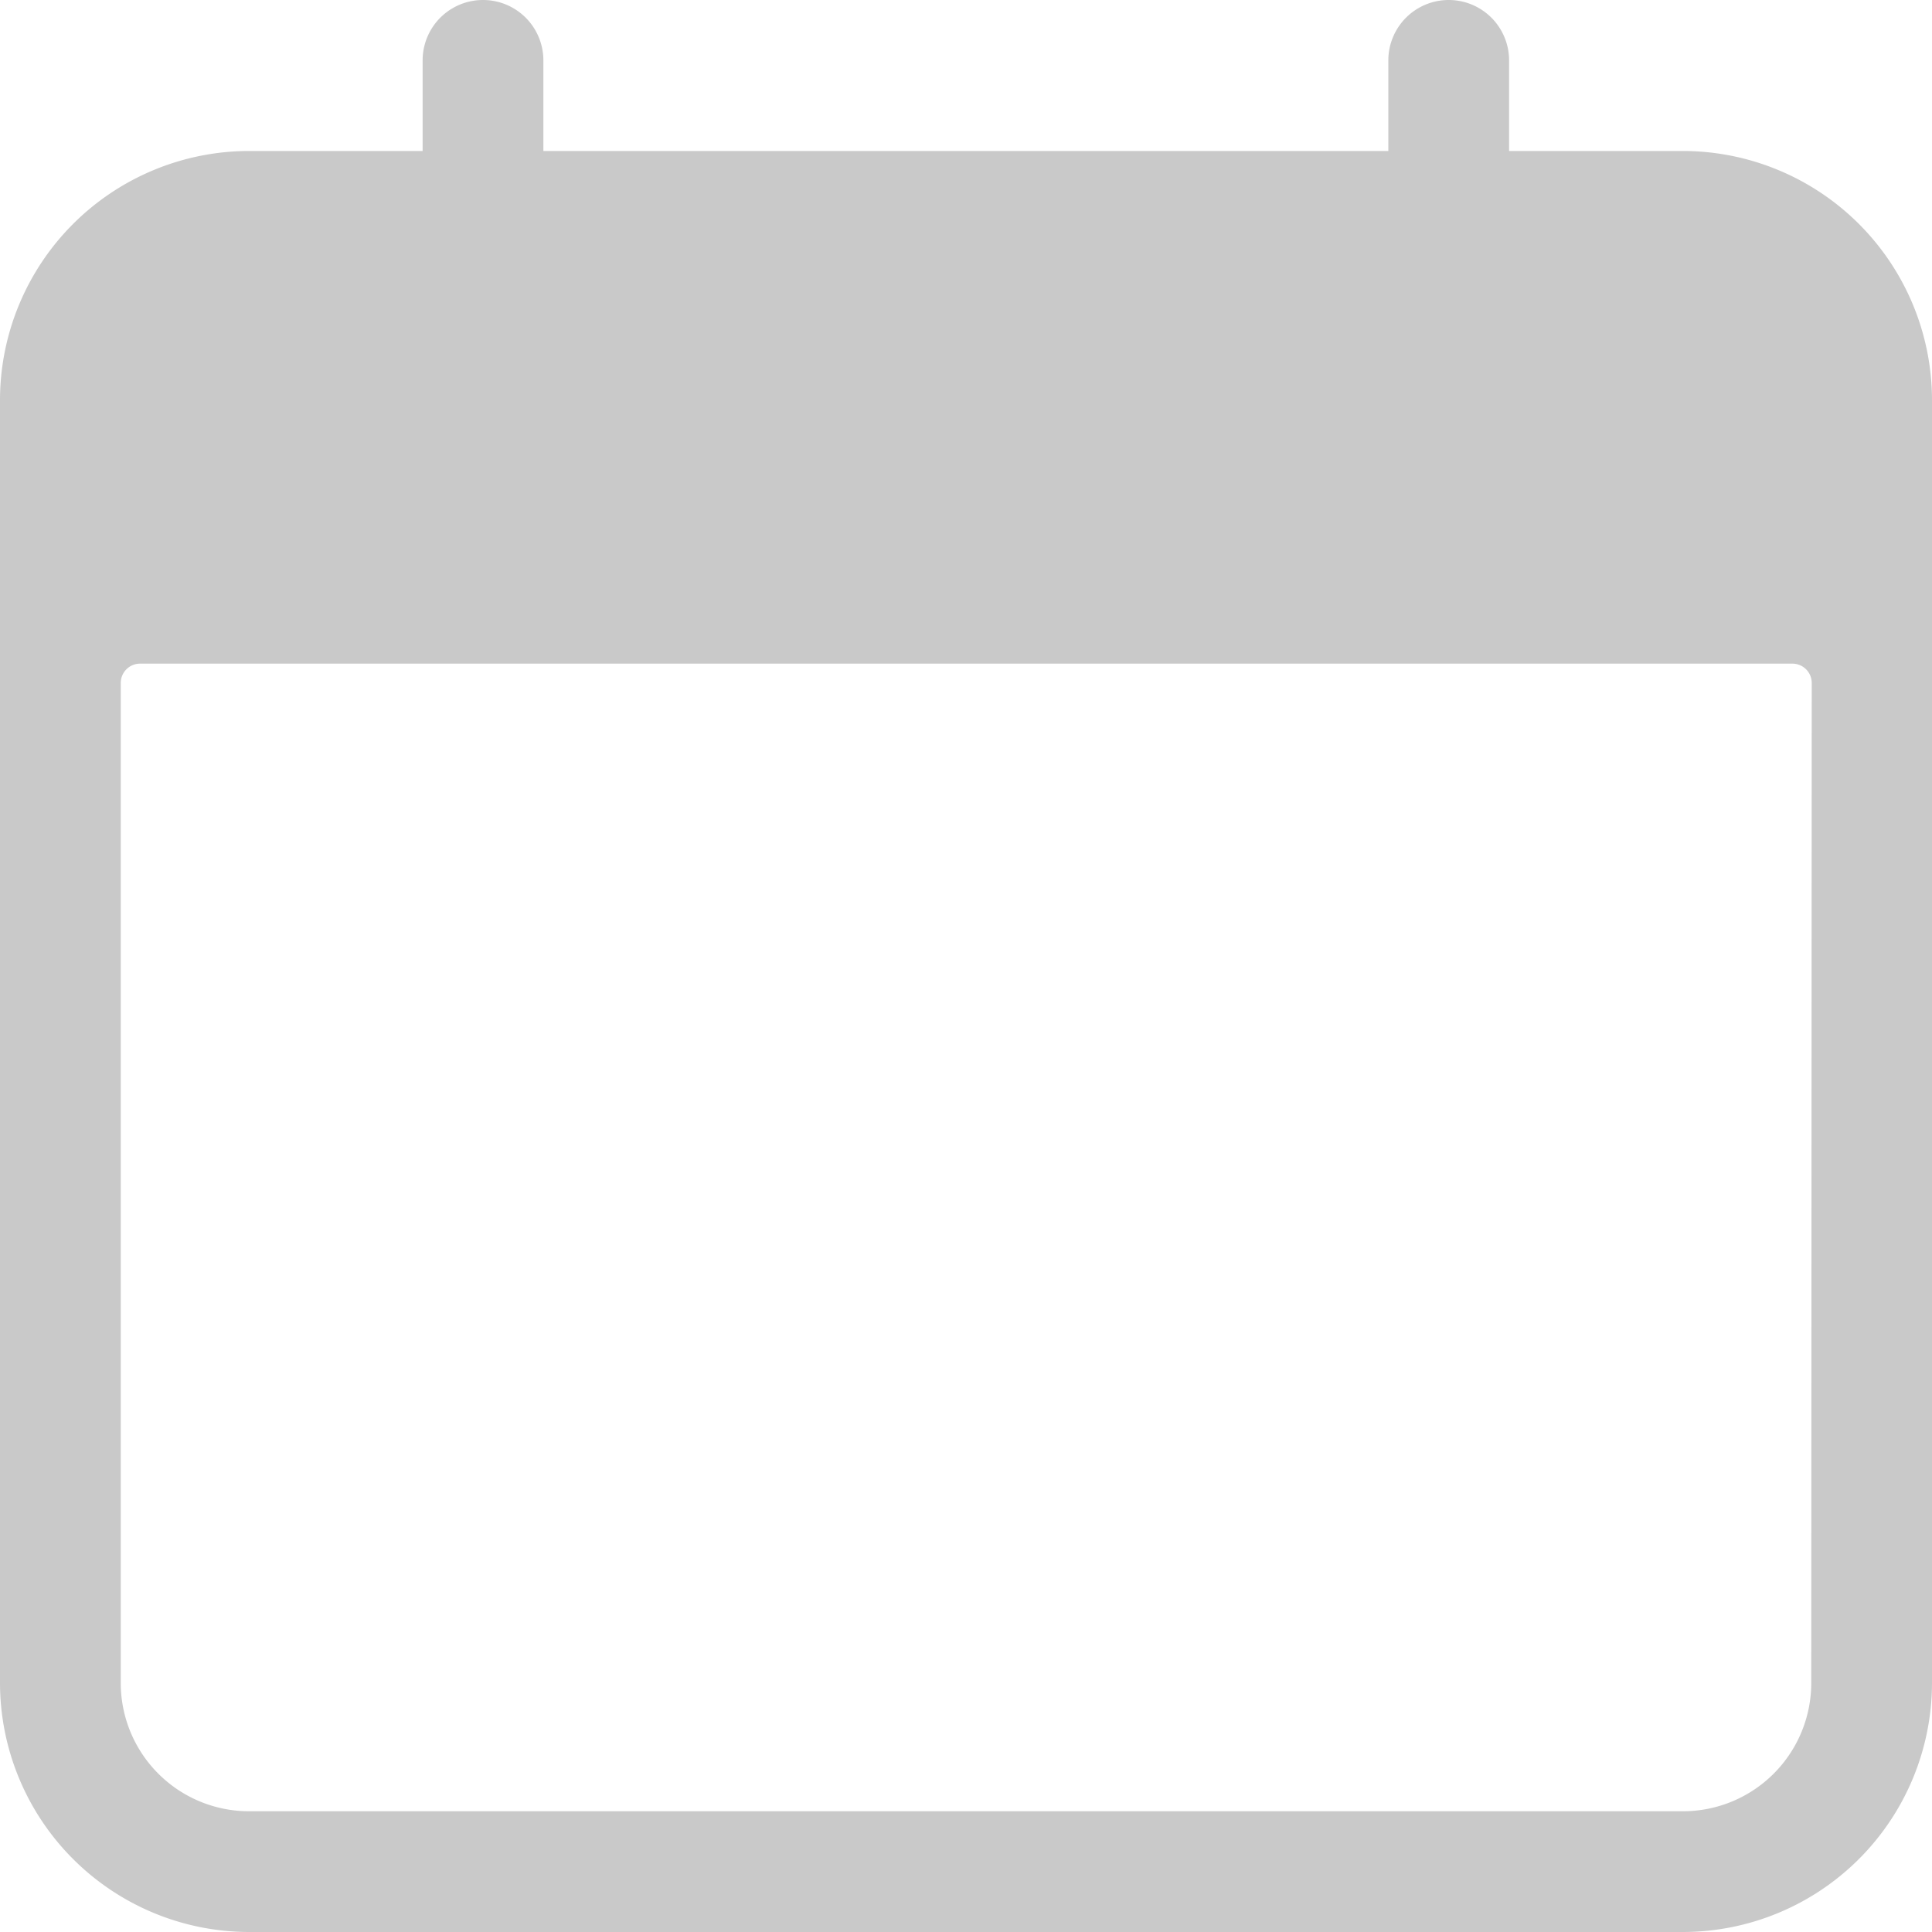 <svg id="calendar_1_" data-name="calendar (1)" xmlns="http://www.w3.org/2000/svg" width="20" height="20" viewBox="0 0 20 20">
  <path id="Path_7118" data-name="Path 7118" d="M17.422,1.563h-1.8V.625a.625.625,0,0,0-1.25,0v.938H5.625V.625a.625.625,0,0,0-1.25,0v.938h-1.8A2.581,2.581,0,0,0,0,4.141V17.422A2.581,2.581,0,0,0,2.578,20H17.422A2.581,2.581,0,0,0,20,17.422V4.141A2.581,2.581,0,0,0,17.422,1.563ZM18.75,17.422a1.328,1.328,0,0,1-1.328,1.328H2.578A1.328,1.328,0,0,1,1.25,17.422V7.07a.2.2,0,0,1,.2-.2H18.555a.2.2,0,0,1,.2.2Z" fill="#c9c9c9"/>
</svg>
